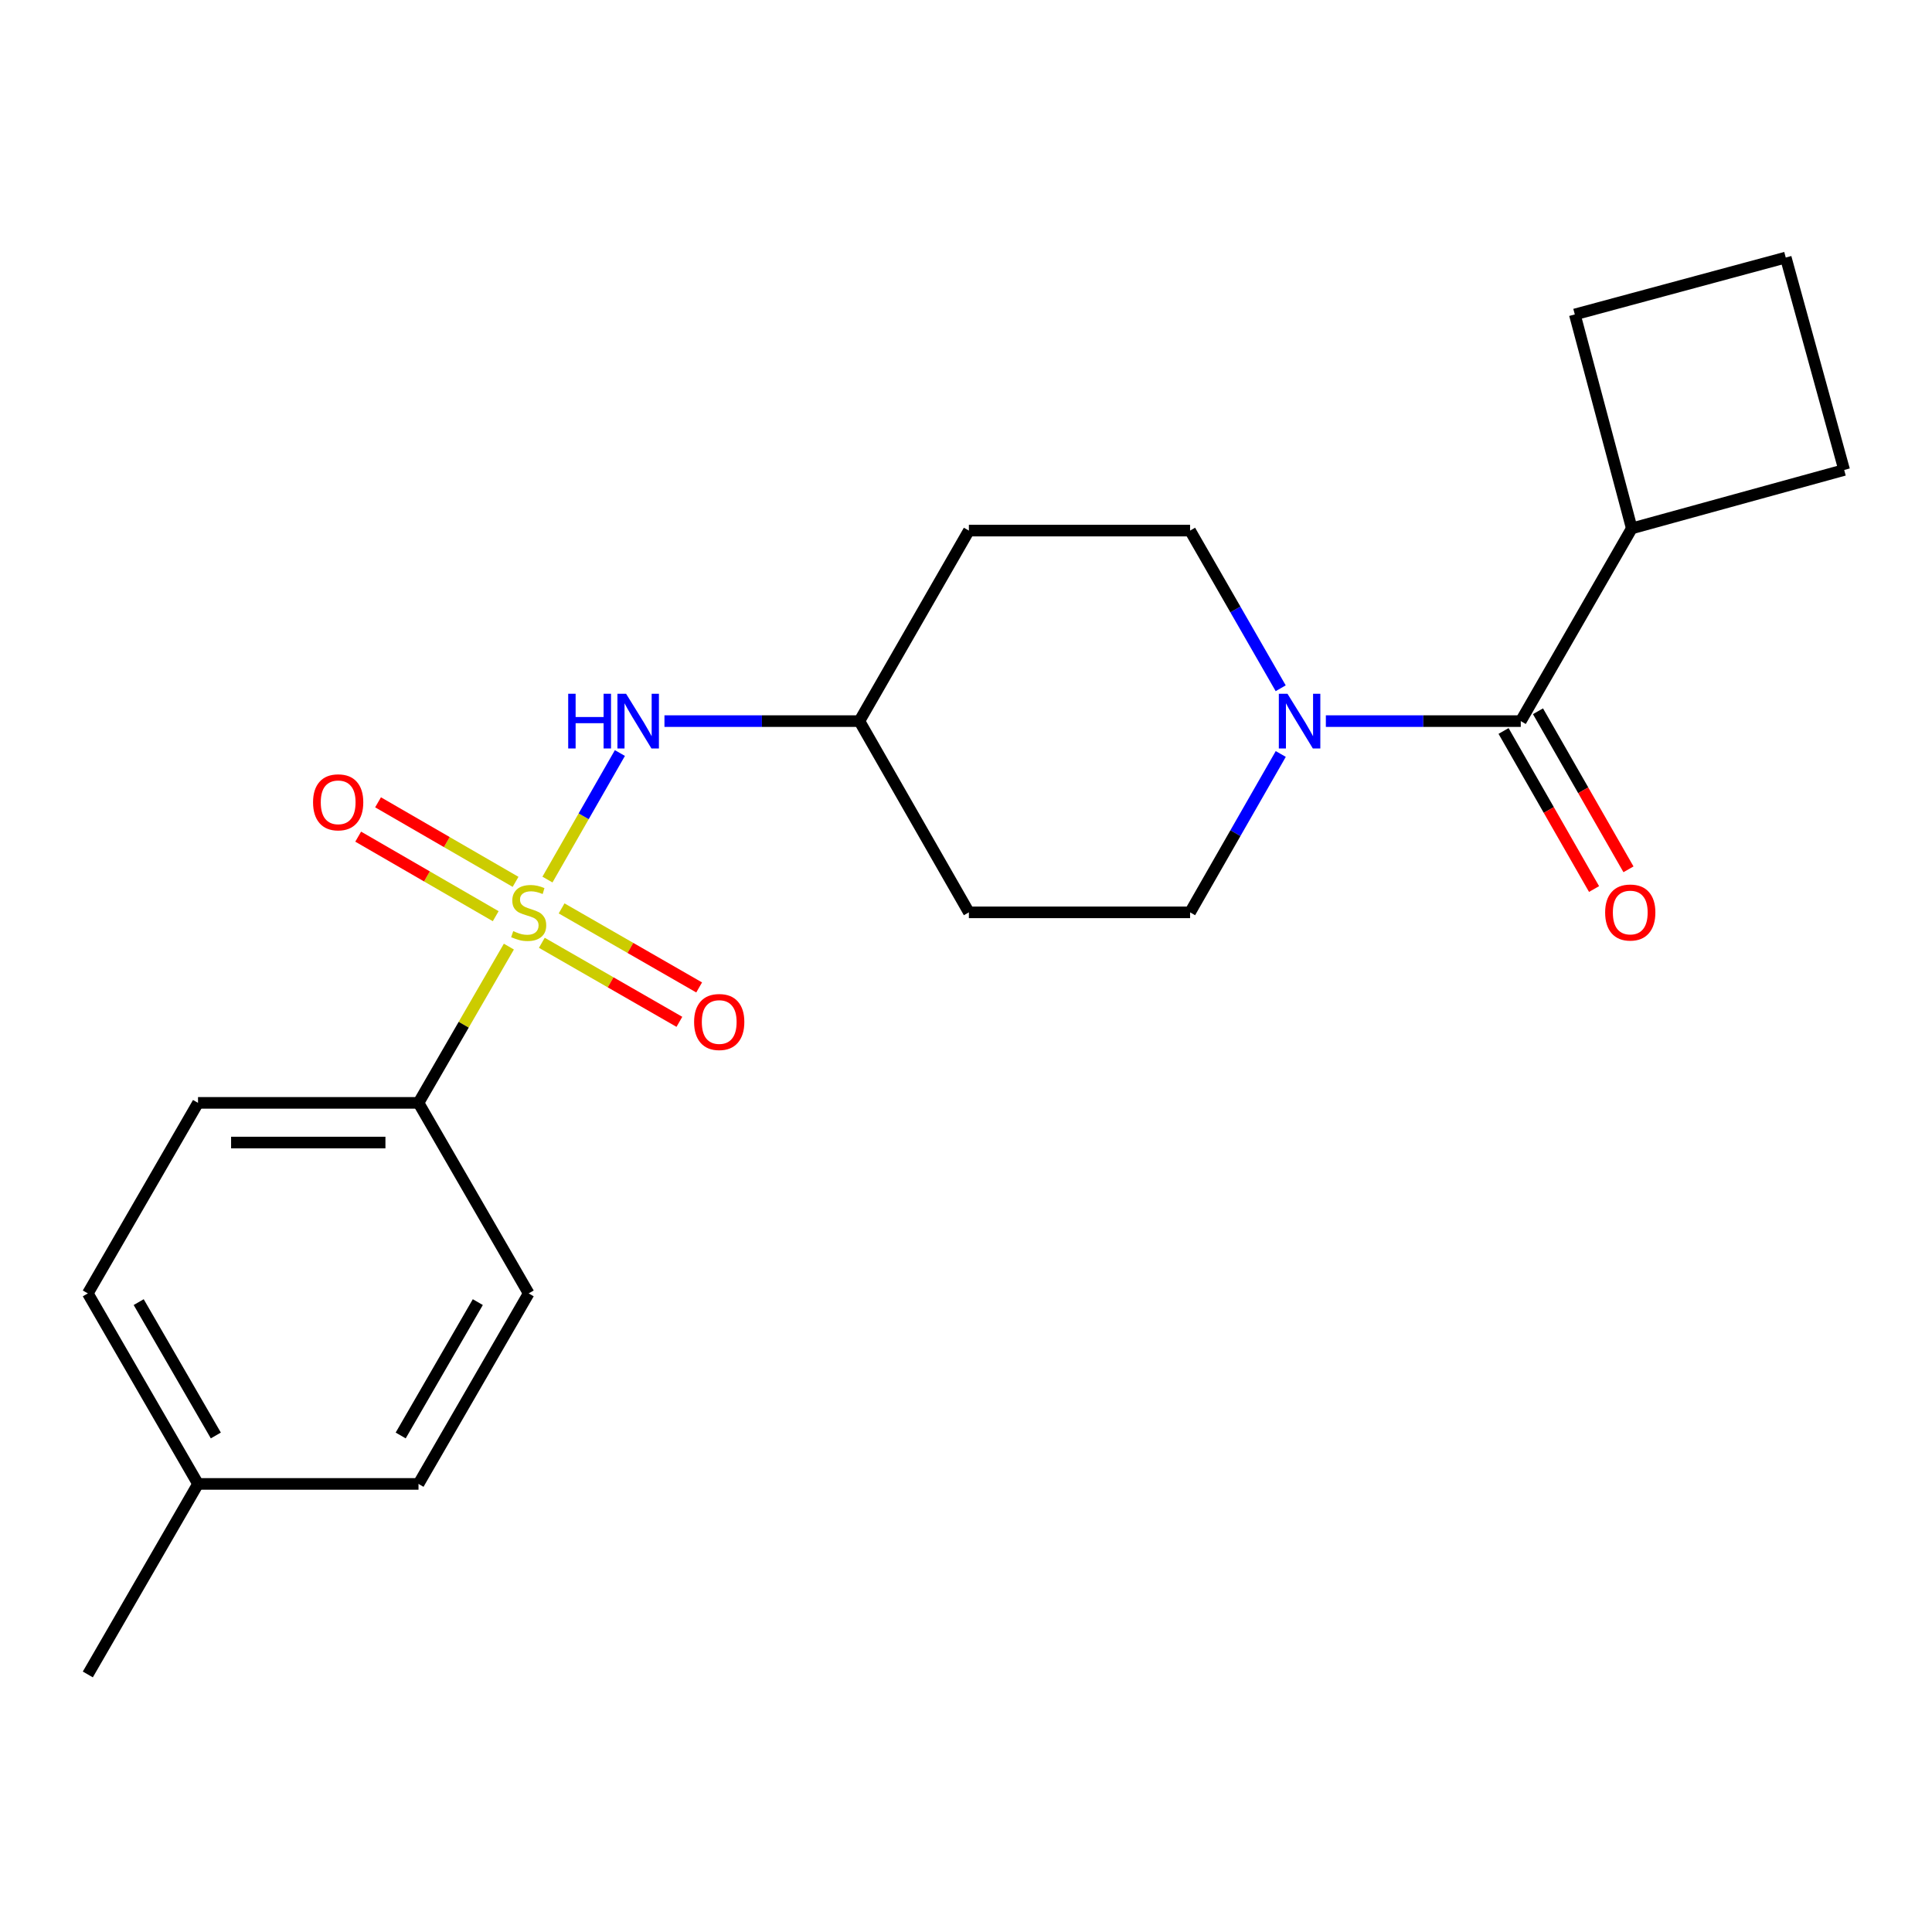 <?xml version='1.0' encoding='iso-8859-1'?>
<svg version='1.1' baseProfile='full'
              xmlns='http://www.w3.org/2000/svg'
                      xmlns:rdkit='http://www.rdkit.org/xml'
                      xmlns:xlink='http://www.w3.org/1999/xlink'
                  xml:space='preserve'
width='1000px' height='1000px' viewBox='0 0 1000 1000'>
<!-- END OF HEADER -->
<rect style='opacity:1.0;fill:#FFFFFF;stroke:none' width='1000' height='1000' x='0' y='0'> </rect>
<path class='bond-2' d='M 283.363,455.262 L 302.111,422.516' style='fill:none;fill-rule:evenodd;stroke:#CCCC00;stroke-width:6px;stroke-linecap:butt;stroke-linejoin:miter;stroke-opacity:1' />
<path class='bond-2' d='M 302.111,422.516 L 320.86,389.77' style='fill:none;fill-rule:evenodd;stroke:#0000FF;stroke-width:6px;stroke-linecap:butt;stroke-linejoin:miter;stroke-opacity:1' />
<path class='bond-3' d='M 263.393,489.961 L 240.006,530.402' style='fill:none;fill-rule:evenodd;stroke:#CCCC00;stroke-width:6px;stroke-linecap:butt;stroke-linejoin:miter;stroke-opacity:1' />
<path class='bond-3' d='M 240.006,530.402 L 216.618,570.843' style='fill:none;fill-rule:evenodd;stroke:#000000;stroke-width:6px;stroke-linecap:butt;stroke-linejoin:miter;stroke-opacity:1' />
<path class='bond-4' d='M 280.454,487.987 L 316.052,508.445' style='fill:none;fill-rule:evenodd;stroke:#CCCC00;stroke-width:6px;stroke-linecap:butt;stroke-linejoin:miter;stroke-opacity:1' />
<path class='bond-4' d='M 316.052,508.445 L 351.651,528.902' style='fill:none;fill-rule:evenodd;stroke:#FF0000;stroke-width:6px;stroke-linecap:butt;stroke-linejoin:miter;stroke-opacity:1' />
<path class='bond-4' d='M 290.685,470.184 L 326.284,490.641' style='fill:none;fill-rule:evenodd;stroke:#CCCC00;stroke-width:6px;stroke-linecap:butt;stroke-linejoin:miter;stroke-opacity:1' />
<path class='bond-4' d='M 326.284,490.641 L 361.882,511.098' style='fill:none;fill-rule:evenodd;stroke:#FF0000;stroke-width:6px;stroke-linecap:butt;stroke-linejoin:miter;stroke-opacity:1' />
<path class='bond-5' d='M 266.858,456.446 L 231.269,435.86' style='fill:none;fill-rule:evenodd;stroke:#CCCC00;stroke-width:6px;stroke-linecap:butt;stroke-linejoin:miter;stroke-opacity:1' />
<path class='bond-5' d='M 231.269,435.86 L 195.68,415.275' style='fill:none;fill-rule:evenodd;stroke:#FF0000;stroke-width:6px;stroke-linecap:butt;stroke-linejoin:miter;stroke-opacity:1' />
<path class='bond-5' d='M 256.577,474.221 L 220.988,453.635' style='fill:none;fill-rule:evenodd;stroke:#CCCC00;stroke-width:6px;stroke-linecap:butt;stroke-linejoin:miter;stroke-opacity:1' />
<path class='bond-5' d='M 220.988,453.635 L 185.399,433.049' style='fill:none;fill-rule:evenodd;stroke:#FF0000;stroke-width:6px;stroke-linecap:butt;stroke-linejoin:miter;stroke-opacity:1' />
<path class='bond-0' d='M 662.918,390.259 L 639.451,431.246' style='fill:none;fill-rule:evenodd;stroke:#0000FF;stroke-width:6px;stroke-linecap:butt;stroke-linejoin:miter;stroke-opacity:1' />
<path class='bond-0' d='M 639.451,431.246 L 615.984,472.233' style='fill:none;fill-rule:evenodd;stroke:#000000;stroke-width:6px;stroke-linecap:butt;stroke-linejoin:miter;stroke-opacity:1' />
<path class='bond-1' d='M 686.26,373.247 L 736.703,373.247' style='fill:none;fill-rule:evenodd;stroke:#0000FF;stroke-width:6px;stroke-linecap:butt;stroke-linejoin:miter;stroke-opacity:1' />
<path class='bond-1' d='M 736.703,373.247 L 787.147,373.247' style='fill:none;fill-rule:evenodd;stroke:#000000;stroke-width:6px;stroke-linecap:butt;stroke-linejoin:miter;stroke-opacity:1' />
<path class='bond-23' d='M 662.885,356.244 L 639.434,315.441' style='fill:none;fill-rule:evenodd;stroke:#0000FF;stroke-width:6px;stroke-linecap:butt;stroke-linejoin:miter;stroke-opacity:1' />
<path class='bond-23' d='M 639.434,315.441 L 615.984,274.638' style='fill:none;fill-rule:evenodd;stroke:#000000;stroke-width:6px;stroke-linecap:butt;stroke-linejoin:miter;stroke-opacity:1' />
<path class='bond-8' d='M 778.237,378.349 L 801.658,419.256' style='fill:none;fill-rule:evenodd;stroke:#000000;stroke-width:6px;stroke-linecap:butt;stroke-linejoin:miter;stroke-opacity:1' />
<path class='bond-8' d='M 801.658,419.256 L 825.079,460.163' style='fill:none;fill-rule:evenodd;stroke:#FF0000;stroke-width:6px;stroke-linecap:butt;stroke-linejoin:miter;stroke-opacity:1' />
<path class='bond-8' d='M 796.057,368.146 L 819.478,409.053' style='fill:none;fill-rule:evenodd;stroke:#000000;stroke-width:6px;stroke-linecap:butt;stroke-linejoin:miter;stroke-opacity:1' />
<path class='bond-8' d='M 819.478,409.053 L 842.899,449.96' style='fill:none;fill-rule:evenodd;stroke:#FF0000;stroke-width:6px;stroke-linecap:butt;stroke-linejoin:miter;stroke-opacity:1' />
<path class='bond-9' d='M 787.147,373.247 L 844.608,273.497' style='fill:none;fill-rule:evenodd;stroke:#000000;stroke-width:6px;stroke-linecap:butt;stroke-linejoin:miter;stroke-opacity:1' />
<path class='bond-10' d='M 343.922,373.247 L 394.371,373.247' style='fill:none;fill-rule:evenodd;stroke:#0000FF;stroke-width:6px;stroke-linecap:butt;stroke-linejoin:miter;stroke-opacity:1' />
<path class='bond-10' d='M 394.371,373.247 L 444.82,373.247' style='fill:none;fill-rule:evenodd;stroke:#000000;stroke-width:6px;stroke-linecap:butt;stroke-linejoin:miter;stroke-opacity:1' />
<path class='bond-13' d='M 216.618,570.843 L 102.494,570.843' style='fill:none;fill-rule:evenodd;stroke:#000000;stroke-width:6px;stroke-linecap:butt;stroke-linejoin:miter;stroke-opacity:1' />
<path class='bond-13' d='M 199.499,591.377 L 119.612,591.377' style='fill:none;fill-rule:evenodd;stroke:#000000;stroke-width:6px;stroke-linecap:butt;stroke-linejoin:miter;stroke-opacity:1' />
<path class='bond-14' d='M 216.618,570.843 L 273.646,669.463' style='fill:none;fill-rule:evenodd;stroke:#000000;stroke-width:6px;stroke-linecap:butt;stroke-linejoin:miter;stroke-opacity:1' />
<path class='bond-6' d='M 615.984,472.233 L 501.494,472.233' style='fill:none;fill-rule:evenodd;stroke:#000000;stroke-width:6px;stroke-linecap:butt;stroke-linejoin:miter;stroke-opacity:1' />
<path class='bond-7' d='M 615.984,274.638 L 501.494,274.638' style='fill:none;fill-rule:evenodd;stroke:#000000;stroke-width:6px;stroke-linecap:butt;stroke-linejoin:miter;stroke-opacity:1' />
<path class='bond-19' d='M 844.608,273.497 L 954.545,243.255' style='fill:none;fill-rule:evenodd;stroke:#000000;stroke-width:6px;stroke-linecap:butt;stroke-linejoin:miter;stroke-opacity:1' />
<path class='bond-20' d='M 844.608,273.497 L 815.119,162.761' style='fill:none;fill-rule:evenodd;stroke:#000000;stroke-width:6px;stroke-linecap:butt;stroke-linejoin:miter;stroke-opacity:1' />
<path class='bond-11' d='M 444.82,373.247 L 501.494,274.638' style='fill:none;fill-rule:evenodd;stroke:#000000;stroke-width:6px;stroke-linecap:butt;stroke-linejoin:miter;stroke-opacity:1' />
<path class='bond-12' d='M 444.82,373.247 L 501.494,472.233' style='fill:none;fill-rule:evenodd;stroke:#000000;stroke-width:6px;stroke-linecap:butt;stroke-linejoin:miter;stroke-opacity:1' />
<path class='bond-15' d='M 102.494,570.843 L 45.455,669.463' style='fill:none;fill-rule:evenodd;stroke:#000000;stroke-width:6px;stroke-linecap:butt;stroke-linejoin:miter;stroke-opacity:1' />
<path class='bond-16' d='M 273.646,669.463 L 216.618,768.073' style='fill:none;fill-rule:evenodd;stroke:#000000;stroke-width:6px;stroke-linecap:butt;stroke-linejoin:miter;stroke-opacity:1' />
<path class='bond-16' d='M 247.316,673.975 L 207.396,743.001' style='fill:none;fill-rule:evenodd;stroke:#000000;stroke-width:6px;stroke-linecap:butt;stroke-linejoin:miter;stroke-opacity:1' />
<path class='bond-22' d='M 45.455,669.463 L 102.494,768.073' style='fill:none;fill-rule:evenodd;stroke:#000000;stroke-width:6px;stroke-linecap:butt;stroke-linejoin:miter;stroke-opacity:1' />
<path class='bond-22' d='M 71.785,673.973 L 111.713,743' style='fill:none;fill-rule:evenodd;stroke:#000000;stroke-width:6px;stroke-linecap:butt;stroke-linejoin:miter;stroke-opacity:1' />
<path class='bond-17' d='M 216.618,768.073 L 102.494,768.073' style='fill:none;fill-rule:evenodd;stroke:#000000;stroke-width:6px;stroke-linecap:butt;stroke-linejoin:miter;stroke-opacity:1' />
<path class='bond-21' d='M 102.494,768.073 L 45.455,866.694' style='fill:none;fill-rule:evenodd;stroke:#000000;stroke-width:6px;stroke-linecap:butt;stroke-linejoin:miter;stroke-opacity:1' />
<path class='bond-18' d='M 924.303,133.306 L 815.119,162.761' style='fill:none;fill-rule:evenodd;stroke:#000000;stroke-width:6px;stroke-linecap:butt;stroke-linejoin:miter;stroke-opacity:1' />
<path class='bond-24' d='M 924.303,133.306 L 954.545,243.255' style='fill:none;fill-rule:evenodd;stroke:#000000;stroke-width:6px;stroke-linecap:butt;stroke-linejoin:miter;stroke-opacity:1' />
<path  class='atom-0' d='M 265.646 481.953
Q 265.966 482.073, 267.286 482.633
Q 268.606 483.193, 270.046 483.553
Q 271.526 483.873, 272.966 483.873
Q 275.646 483.873, 277.206 482.593
Q 278.766 481.273, 278.766 478.993
Q 278.766 477.433, 277.966 476.473
Q 277.206 475.513, 276.006 474.993
Q 274.806 474.473, 272.806 473.873
Q 270.286 473.113, 268.766 472.393
Q 267.286 471.673, 266.206 470.153
Q 265.166 468.633, 265.166 466.073
Q 265.166 462.513, 267.566 460.313
Q 270.006 458.113, 274.806 458.113
Q 278.086 458.113, 281.806 459.673
L 280.886 462.753
Q 277.486 461.353, 274.926 461.353
Q 272.166 461.353, 270.646 462.513
Q 269.126 463.633, 269.166 465.593
Q 269.166 467.113, 269.926 468.033
Q 270.726 468.953, 271.846 469.473
Q 273.006 469.993, 274.926 470.593
Q 277.486 471.393, 279.006 472.193
Q 280.526 472.993, 281.606 474.633
Q 282.726 476.233, 282.726 478.993
Q 282.726 482.913, 280.086 485.033
Q 277.486 487.113, 273.126 487.113
Q 270.606 487.113, 268.686 486.553
Q 266.806 486.033, 264.566 485.113
L 265.646 481.953
' fill='#CCCC00'/>
<path  class='atom-1' d='M 666.398 359.087
L 675.678 374.087
Q 676.598 375.567, 678.078 378.247
Q 679.558 380.927, 679.638 381.087
L 679.638 359.087
L 683.398 359.087
L 683.398 387.407
L 679.518 387.407
L 669.558 371.007
Q 668.398 369.087, 667.158 366.887
Q 665.958 364.687, 665.598 364.007
L 665.598 387.407
L 661.918 387.407
L 661.918 359.087
L 666.398 359.087
' fill='#0000FF'/>
<path  class='atom-3' d='M 294.1 359.087
L 297.94 359.087
L 297.94 371.127
L 312.42 371.127
L 312.42 359.087
L 316.26 359.087
L 316.26 387.407
L 312.42 387.407
L 312.42 374.327
L 297.94 374.327
L 297.94 387.407
L 294.1 387.407
L 294.1 359.087
' fill='#0000FF'/>
<path  class='atom-3' d='M 324.06 359.087
L 333.34 374.087
Q 334.26 375.567, 335.74 378.247
Q 337.22 380.927, 337.3 381.087
L 337.3 359.087
L 341.06 359.087
L 341.06 387.407
L 337.18 387.407
L 327.22 371.007
Q 326.06 369.087, 324.82 366.887
Q 323.62 364.687, 323.26 364.007
L 323.26 387.407
L 319.58 387.407
L 319.58 359.087
L 324.06 359.087
' fill='#0000FF'/>
<path  class='atom-5' d='M 359.266 528.987
Q 359.266 522.187, 362.626 518.387
Q 365.986 514.587, 372.266 514.587
Q 378.546 514.587, 381.906 518.387
Q 385.266 522.187, 385.266 528.987
Q 385.266 535.867, 381.866 539.787
Q 378.466 543.667, 372.266 543.667
Q 366.026 543.667, 362.626 539.787
Q 359.266 535.907, 359.266 528.987
M 372.266 540.467
Q 376.586 540.467, 378.906 537.587
Q 381.266 534.667, 381.266 528.987
Q 381.266 523.427, 378.906 520.627
Q 376.586 517.787, 372.266 517.787
Q 367.946 517.787, 365.586 520.587
Q 363.266 523.387, 363.266 528.987
Q 363.266 534.707, 365.586 537.587
Q 367.946 540.467, 372.266 540.467
' fill='#FF0000'/>
<path  class='atom-6' d='M 162.036 415.274
Q 162.036 408.474, 165.396 404.674
Q 168.756 400.874, 175.036 400.874
Q 181.316 400.874, 184.676 404.674
Q 188.036 408.474, 188.036 415.274
Q 188.036 422.154, 184.636 426.074
Q 181.236 429.954, 175.036 429.954
Q 168.796 429.954, 165.396 426.074
Q 162.036 422.194, 162.036 415.274
M 175.036 426.754
Q 179.356 426.754, 181.676 423.874
Q 184.036 420.954, 184.036 415.274
Q 184.036 409.714, 181.676 406.914
Q 179.356 404.074, 175.036 404.074
Q 170.716 404.074, 168.356 406.874
Q 166.036 409.674, 166.036 415.274
Q 166.036 420.994, 168.356 423.874
Q 170.716 426.754, 175.036 426.754
' fill='#FF0000'/>
<path  class='atom-9' d='M 830.821 472.313
Q 830.821 465.513, 834.181 461.713
Q 837.541 457.913, 843.821 457.913
Q 850.101 457.913, 853.461 461.713
Q 856.821 465.513, 856.821 472.313
Q 856.821 479.193, 853.421 483.113
Q 850.021 486.993, 843.821 486.993
Q 837.581 486.993, 834.181 483.113
Q 830.821 479.233, 830.821 472.313
M 843.821 483.793
Q 848.141 483.793, 850.461 480.913
Q 852.821 477.993, 852.821 472.313
Q 852.821 466.753, 850.461 463.953
Q 848.141 461.113, 843.821 461.113
Q 839.501 461.113, 837.141 463.913
Q 834.821 466.713, 834.821 472.313
Q 834.821 478.033, 837.141 480.913
Q 839.501 483.793, 843.821 483.793
' fill='#FF0000'/>
</svg>
